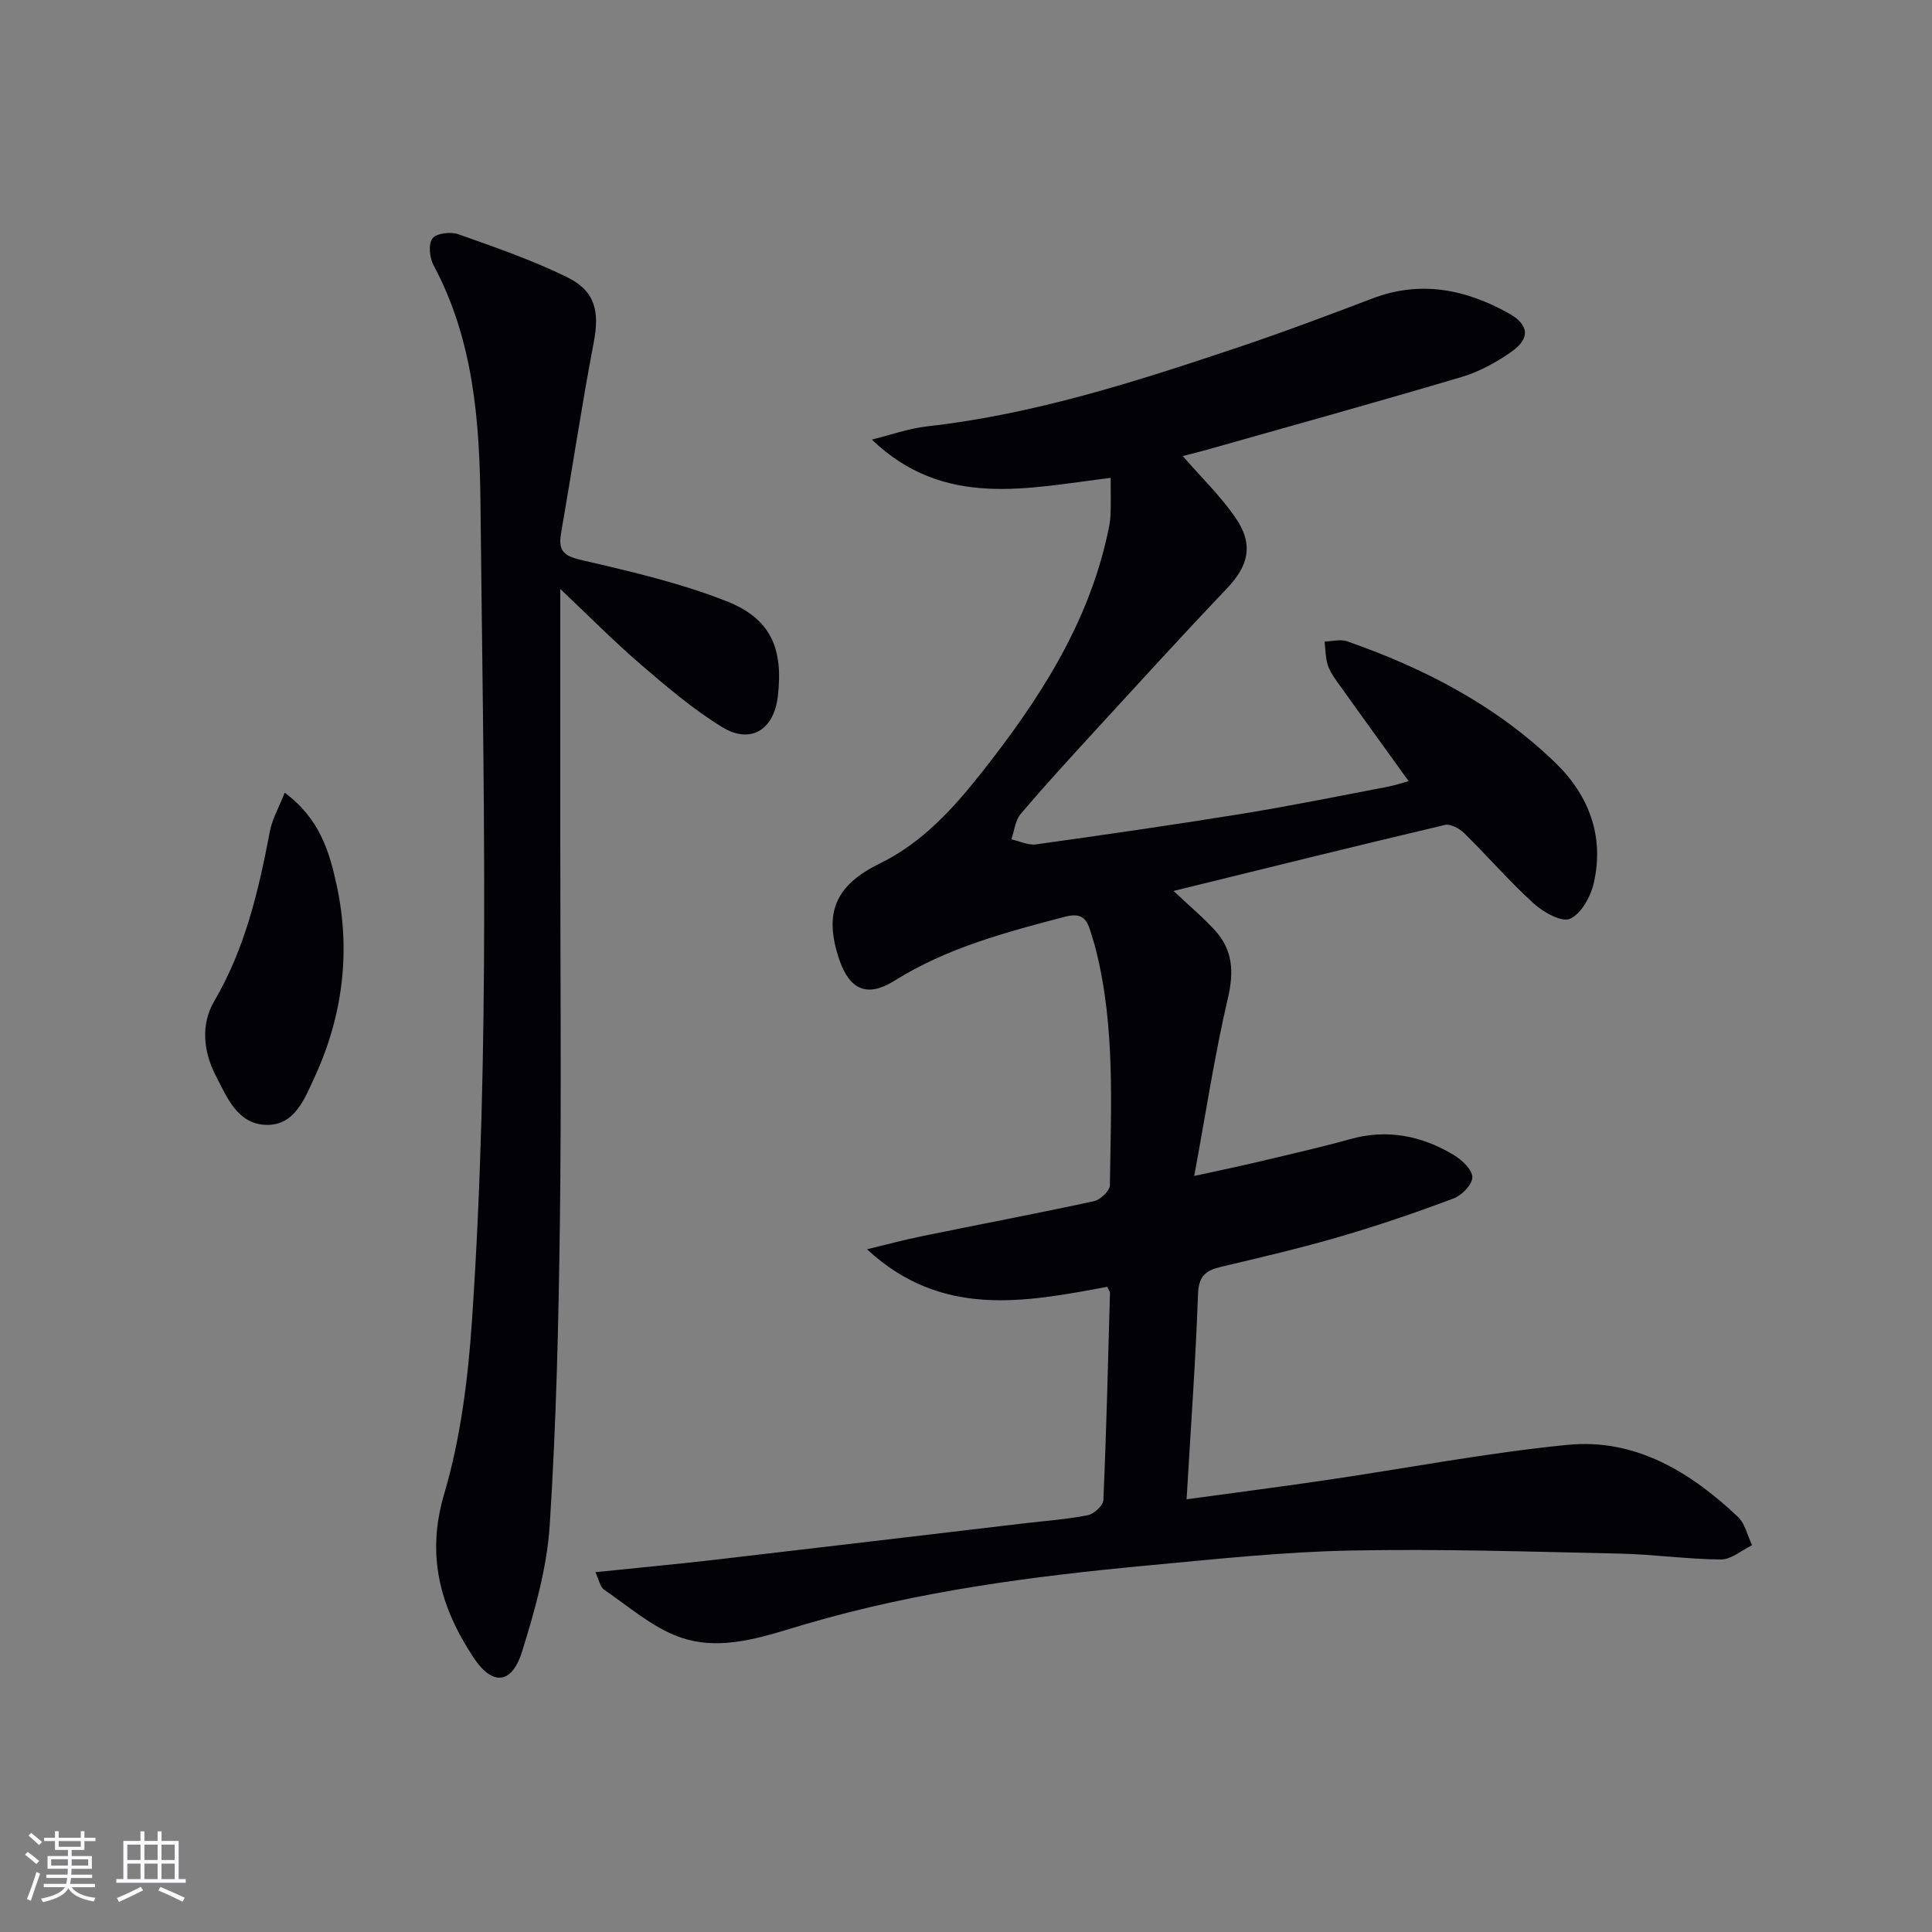 <svg enable-background="new 0 0 400 400" viewBox="0 0 400 400" xmlns="http://www.w3.org/2000/svg"><rect x="0" y="0" width="400" height="400" fill="#808080" stroke="none"/><g fill="#010106"><path d="m123.27 325.5c8.68-.9 16.73-1.64 24.76-2.57 21.28-2.47 42.56-5.01 63.84-7.52 4.45-.53 8.95-.84 13.34-1.7 1.28-.25 3.18-1.99 3.23-3.12.63-14.29.97-28.59 1.37-42.9.01-.29-.25-.59-.56-1.27-17.04 3.17-34.32 6.56-49.74-7.77 3.8-.91 7.58-1.94 11.41-2.72 11.86-2.43 23.76-4.68 35.59-7.24 1.32-.29 3.26-2.15 3.28-3.3.21-16.29 1.14-32.65-2.88-48.69-.32-1.29-.74-2.55-1.12-3.83-.81-2.71-1.86-3.97-5.34-3.06-12.24 3.21-24.38 6.42-35.28 13.25-5.61 3.52-9.28 1.86-11.4-4.38-3.27-9.63-.87-15.37 8.37-19.89 8.78-4.3 15.16-11.32 21.06-18.79 11.72-14.84 21.97-30.5 26.09-49.37.28-1.29.57-2.61.63-3.93.1-2.31.03-4.63.03-7.76-17.09 2.06-34.44 6.49-49.44-7.93 3.82-.94 7.6-2.3 11.48-2.74 21.95-2.47 42.81-9.14 63.59-16.1 9.6-3.21 19.09-6.76 28.55-10.37 9.99-3.81 19.31-1.9 28.22 3.06 4.31 2.4 4.49 5.25.49 8.03-3.1 2.15-6.57 4.07-10.16 5.14-17.49 5.19-35.08 10.07-52.64 15.04-1.68.48-3.39.89-5.17 1.35 3.81 4.37 7.76 8.21 10.85 12.65 3.89 5.57 2.83 10.01-1.69 14.75-9.27 9.74-18.33 19.69-27.42 29.6-5.18 5.64-10.35 11.28-15.3 17.12-1.13 1.33-1.3 3.47-1.92 5.24 1.71.37 3.49 1.26 5.11 1.04 14.31-2 28.61-4.06 42.87-6.37 9.98-1.62 19.89-3.65 29.83-5.54 1.56-.3 3.09-.81 4.45-1.18-5.07-7.03-10.01-13.86-14.91-20.72-.77-1.08-1.53-2.26-1.89-3.5-.43-1.49-.43-3.11-.61-4.68 1.56-.04 3.27-.54 4.65-.06 16.02 5.59 30.9 13.31 43.17 25.19 6.91 6.69 10.15 15.24 7.9 24.93-.65 2.79-2.6 6.31-4.91 7.33-1.75.77-5.52-1.35-7.51-3.16-5.04-4.58-9.52-9.77-14.39-14.56-.98-.97-2.84-1.98-3.99-1.71-18.53 4.38-37.02 8.96-56.19 13.67 3.29 3.11 6.17 5.5 8.65 8.25 3.62 4.02 3.87 8.51 2.61 13.9-2.73 11.72-4.54 23.65-6.98 36.86 5.26-1.15 8.87-1.89 12.46-2.74 6.61-1.58 13.26-3.05 19.8-4.88 7.74-2.16 14.86-.71 21.52 3.31 1.68 1.01 3.8 3.02 3.8 4.58 0 1.5-2.18 3.75-3.89 4.39-7.75 2.91-15.6 5.59-23.54 7.91-8.13 2.37-16.39 4.3-24.63 6.25-3.12.74-4.6 1.89-4.73 5.58-.5 13.91-1.51 27.81-2.37 42.54 9.81-1.34 19.29-2.56 28.74-3.95 16.72-2.45 33.37-5.67 50.17-7.32 13.96-1.37 25.36 5.59 35.22 14.89 1.5 1.41 1.99 3.9 2.95 5.89-2.15 1.04-4.31 2.96-6.45 2.95-6.96-.04-13.9-1.06-20.86-1.21-18.61-.4-37.23-1.01-55.83-.64-13.94.28-27.86 1.77-41.76 3.07-23.99 2.24-47.83 5.34-71.07 12.17-8.53 2.51-17.46 5.85-26.28 2.61-5.56-2.04-10.35-6.27-15.36-9.7-.93-.61-1.16-2.17-1.87-3.67z"/><path d="m116 121.94v53.08c0 25.99.25 51.98-.08 77.96-.27 20.95-.76 41.93-2.11 62.83-.57 8.8-3.08 17.61-5.71 26.1-2.12 6.85-6.17 7.17-10.06 1.27-6.82-10.35-9.89-20.98-6.08-33.87 3.4-11.5 4.93-23.75 5.75-35.77 3.84-56.37 2.33-112.82 1.77-169.25-.17-16.93-1.41-33.88-9.71-49.36-.83-1.55-1.12-4.36-.25-5.55.79-1.08 3.76-1.45 5.33-.9 7.63 2.7 15.32 5.36 22.57 8.91 5.89 2.89 6.71 7.18 5.51 13.48-2.51 13.17-4.49 26.44-6.79 39.66-.69 3.98 1.13 4.71 4.73 5.54 9.97 2.3 20.05 4.67 29.54 8.4 9.22 3.63 11.79 9.81 10.63 19.71-.81 6.92-5.62 9.97-11.52 6.36-6.04-3.7-11.53-8.39-16.93-13.03-5.62-4.85-10.86-10.16-16.59-15.57z"/><path d="m58.94 164.12c7.27 5.36 9.3 12.34 10.77 19.18 2.95 13.67 1.26 27.09-4.61 39.79-2.03 4.39-4.11 10-10.04 9.8-5.9-.19-8.07-5.69-10.41-10.24-2.59-5.03-3.08-10.61-.31-15.34 6.44-10.97 9.21-22.97 11.54-35.21.47-2.47 1.8-4.78 3.06-7.98z"/></g><path d="m5.17 384 .55-.58c.85.61 1.65 1.24 2.4 1.87l-.59.64c-.83-.73-1.62-1.38-2.36-1.93m1.22 9.53-.82-.34c.71-1.76 1.37-3.64 1.98-5.63.24.13.5.25.76.36-.6 1.67-1.24 3.54-1.92 5.61m-.5-13.5.57-.54c.56.44 1.31 1.06 2.26 1.87l-.64.64c-.68-.66-1.41-1.32-2.19-1.97m3.25.46h2.24v-1.36h.77v1.36h4.57v-1.36h.76v1.36h2.28v.69h-2.28v1.84h-2.64v1.26h4.18v2.64h-4.21c0 .45-.02.86-.05 1.21h4.32v.69h-4.38c-.04.34-.1.75-.19 1.22h5.15v.69h-4.82c.87 1.19 2.51 1.92 4.93 2.19-.17.32-.3.57-.37.76-2.77-.49-4.52-1.41-5.26-2.76-.56 1.26-2.3 2.23-5.24 2.9-.12-.24-.26-.48-.43-.72 2.73-.55 4.38-1.34 4.96-2.38h-4.38v-.69h4.65c.1-.38.17-.79.21-1.22h-4.32v-.69h4.4c.03-.34.05-.75.05-1.21h-4.2v-2.64h4.23v-1.26h-2.69v-1.84h-2.24zm1.46 4.46v1.29h3.45c.01-.4.02-.57.01-.53v-.32-.45h-3.46zm1.55-2.59h4.57v-1.19h-4.57zm6.11 2.59h-3.42v.77c-.01.19-.01.37-.02.53h3.44z" fill="#fafafc"/><path d="m32.63 379.16h.82v1.98h3.54v7.89h1.46v.78h-14.37v-.78h1.46v-7.89h3.54v-1.98h.82v1.98h2.73zm-3.49 11.48.5.73c-1.61.82-3.28 1.63-5 2.41-.13-.27-.28-.55-.44-.82 1.75-.72 3.4-1.49 4.94-2.32m-2.78-5.55h2.73v-3.18h-2.73zm0 3.95h2.73v-3.2h-2.73zm3.54-3.95h2.73v-3.18h-2.73zm0 3.95h2.73v-3.2h-2.73zm7.89 4.68c-1.84-.92-3.51-1.7-5.02-2.32l.45-.73c1.89.8 3.57 1.55 5.04 2.23zm-1.62-11.81h-2.73v3.18h2.73zm-2.73 7.13h2.73v-3.2h-2.73z" fill="#fafafc"/></svg>
